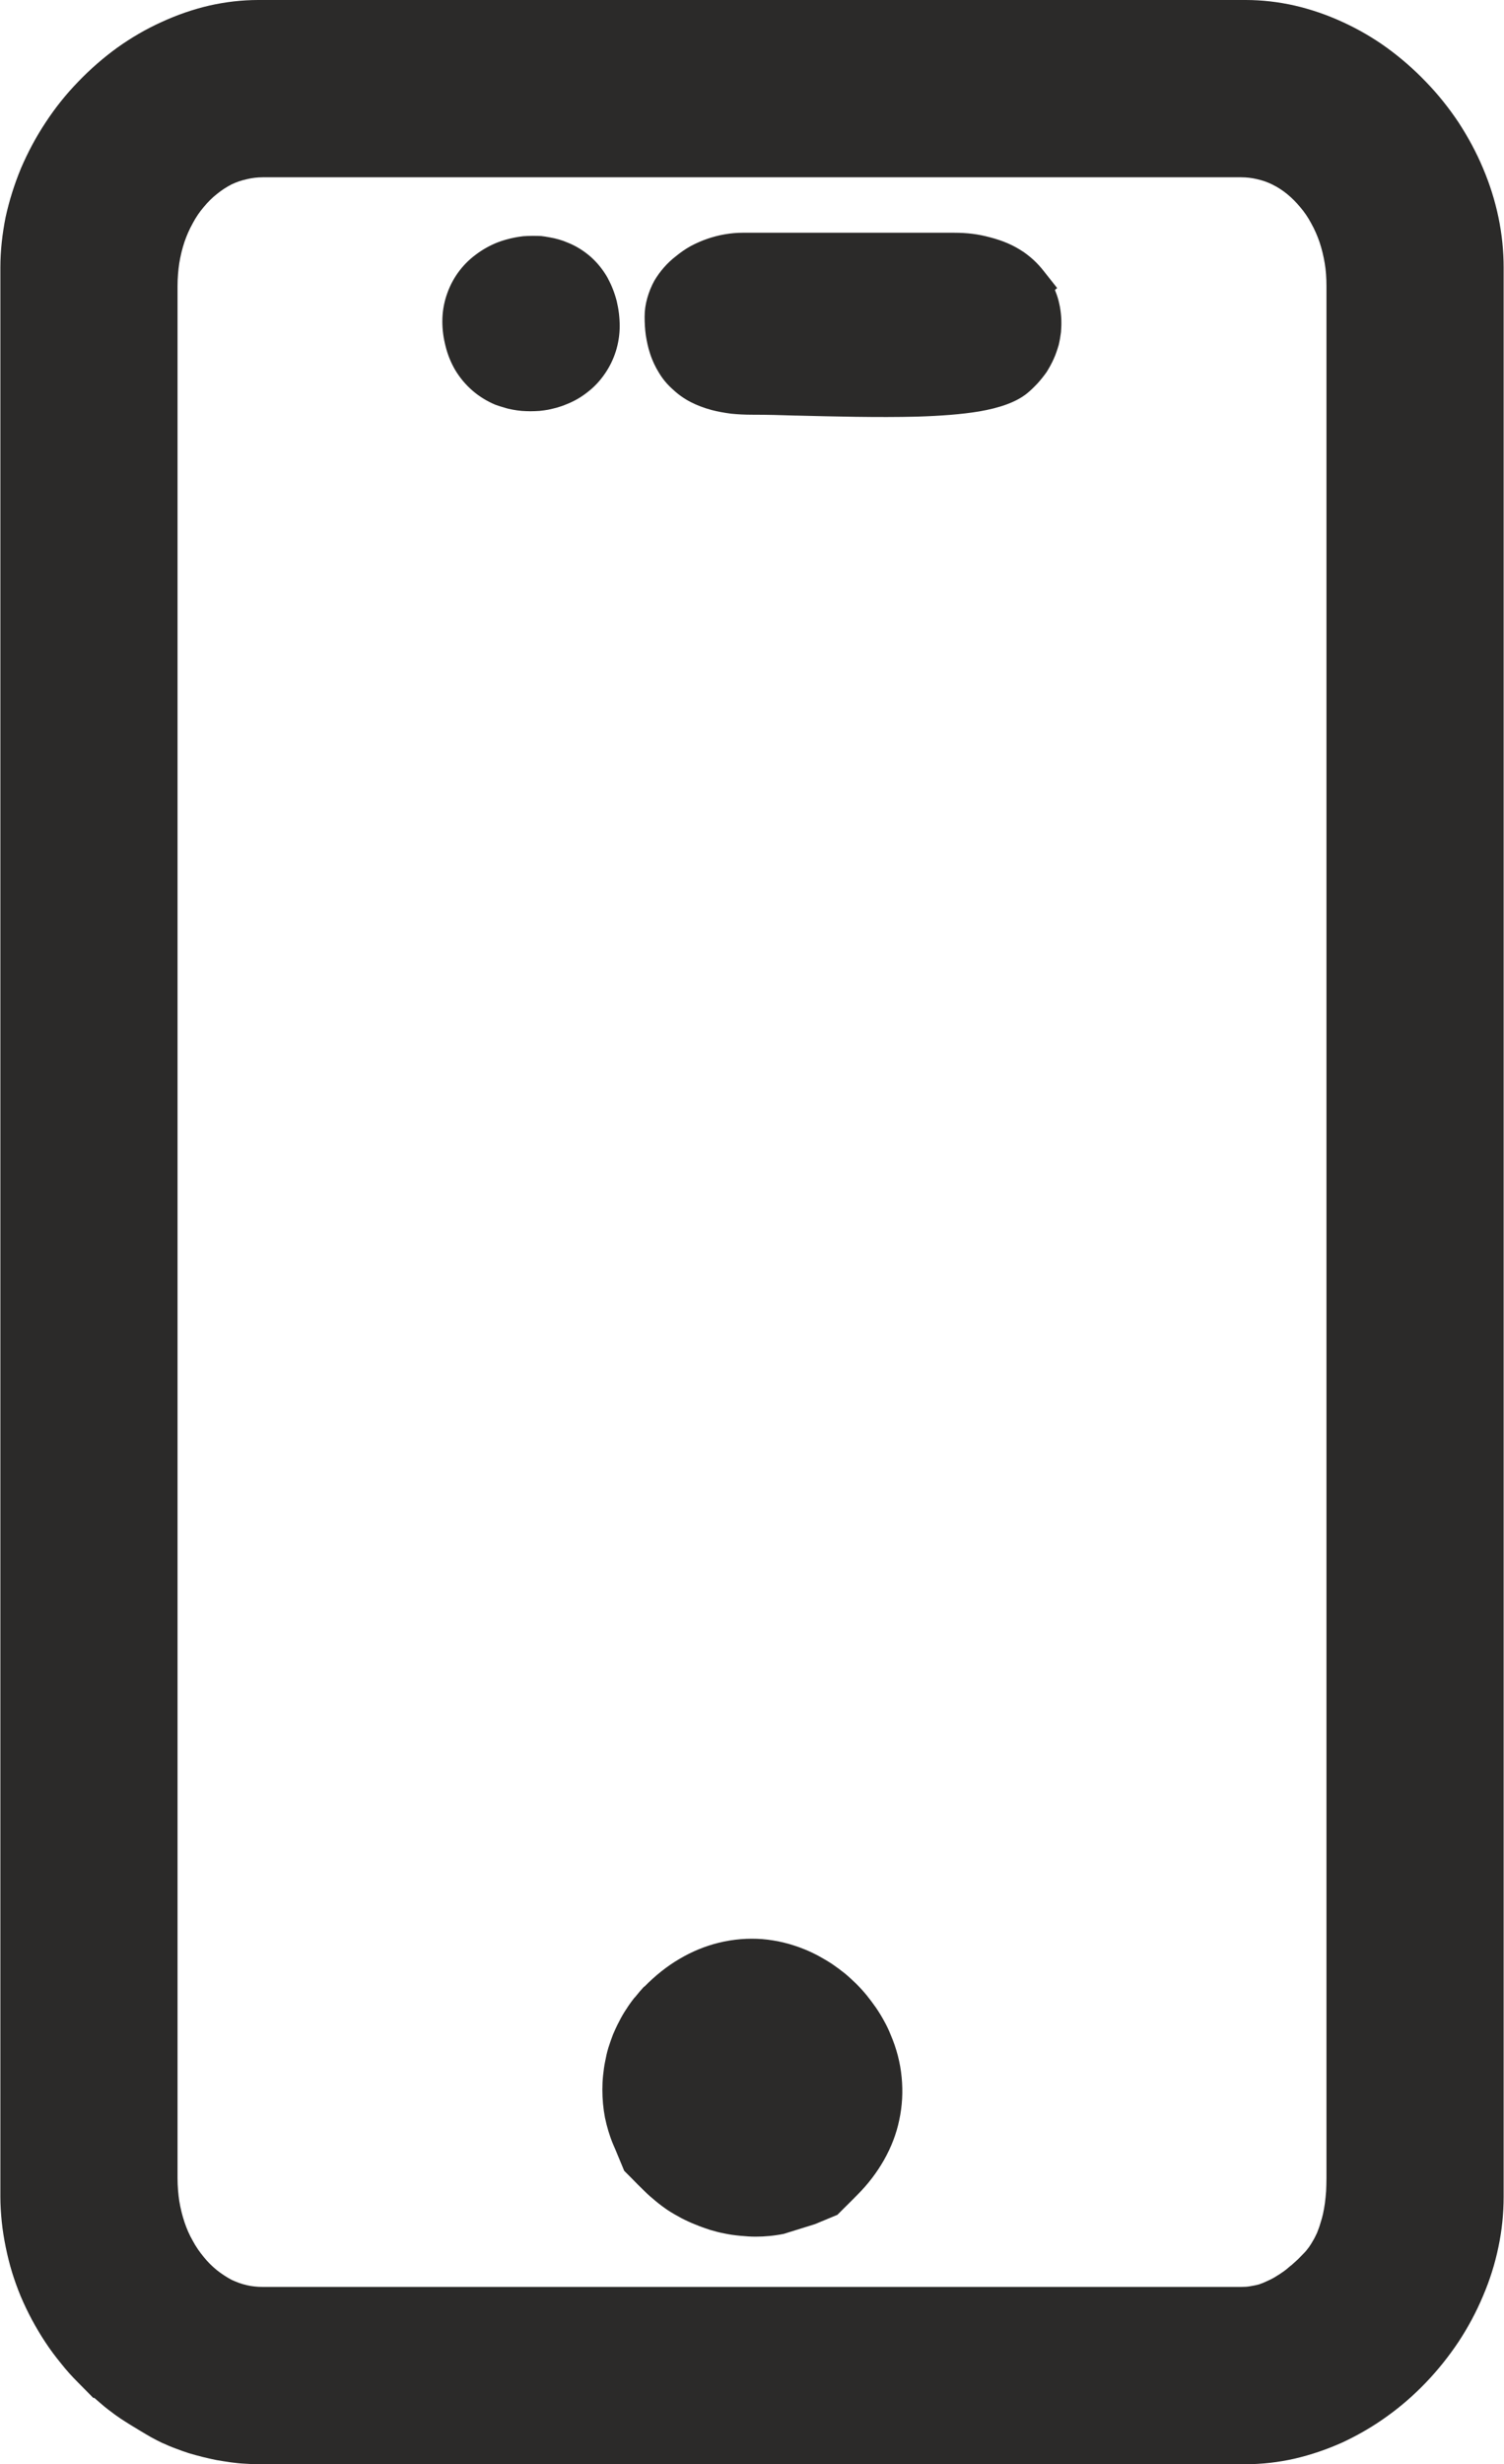 <?xml version="1.0" encoding="UTF-8"?> <!-- Creator: CorelDRAW 2020 (64-Bit) --> <svg xmlns="http://www.w3.org/2000/svg" xmlns:xlink="http://www.w3.org/1999/xlink" xmlns:xodm="http://www.corel.com/coreldraw/odm/2003" xml:space="preserve" width="1114px" height="1824px" style="shape-rendering:geometricPrecision; text-rendering:geometricPrecision; image-rendering:optimizeQuality; fill-rule:evenodd; clip-rule:evenodd" viewBox="0 0 86.8 142.19"> <defs> <style type="text/css"> <![CDATA[ .fil0 {fill:#2B2A29} ]]> </style> </defs> <g id="Слой_x0020_1">  <path class="fil0" d="M10.23 16.52l0 109.15c0,0.48 0.04,0.93 0.1,1.33 0.07,0.42 0.17,0.83 0.3,1.22 0.13,0.39 0.29,0.75 0.48,1.08 0.18,0.34 0.4,0.65 0.63,0.93 0.24,0.3 0.5,0.55 0.77,0.77 0.28,0.22 0.56,0.4 0.84,0.55 0.28,0.13 0.57,0.24 0.88,0.31 0.3,0.07 0.61,0.1 0.93,0.1l56.48 0c0.19,0 0.37,-0.01 0.53,-0.04 0.18,-0.03 0.34,-0.06 0.48,-0.1l0.01 0c0.15,-0.05 0.32,-0.12 0.49,-0.2 0.18,-0.08 0.34,-0.16 0.48,-0.25 0.17,-0.1 0.32,-0.2 0.46,-0.3 0.13,-0.09 0.27,-0.21 0.42,-0.34l0.01 0c0.12,-0.1 0.25,-0.23 0.41,-0.37 0.13,-0.13 0.25,-0.26 0.38,-0.39l0 0c0.08,-0.08 0.16,-0.19 0.26,-0.32 0.08,-0.12 0.16,-0.24 0.23,-0.37 0.09,-0.15 0.16,-0.3 0.23,-0.45 0.06,-0.16 0.13,-0.33 0.18,-0.51 0.07,-0.21 0.12,-0.4 0.16,-0.57 0.04,-0.19 0.08,-0.4 0.11,-0.62 0.03,-0.22 0.05,-0.45 0.07,-0.69 0.01,-0.22 0.02,-0.48 0.02,-0.77l0 -109.15c0,-0.48 -0.03,-0.92 -0.1,-1.33 -0.07,-0.42 -0.17,-0.83 -0.3,-1.22 -0.13,-0.38 -0.29,-0.74 -0.48,-1.08 -0.18,-0.34 -0.39,-0.65 -0.63,-0.93 -0.24,-0.29 -0.5,-0.55 -0.77,-0.77 -0.27,-0.22 -0.56,-0.4 -0.84,-0.54 -0.28,-0.14 -0.57,-0.24 -0.88,-0.31 -0.29,-0.07 -0.6,-0.11 -0.93,-0.11l-56.48 0c-0.33,0 -0.64,0.04 -0.93,0.11 -0.32,0.07 -0.61,0.17 -0.88,0.3 -0.29,0.15 -0.57,0.33 -0.84,0.55 -0.27,0.21 -0.53,0.47 -0.77,0.76 -0.24,0.28 -0.45,0.59 -0.63,0.93 -0.19,0.34 -0.35,0.7 -0.48,1.08 -0.13,0.39 -0.23,0.8 -0.3,1.23 -0.06,0.4 -0.1,0.85 -0.1,1.33zm16.02 4.81c-0.23,-0.4 -0.42,-0.85 -0.54,-1.34 -0.12,-0.46 -0.19,-0.94 -0.19,-1.44 0,-0.51 0.08,-1.01 0.23,-1.47 0.16,-0.5 0.39,-0.95 0.67,-1.34 0.28,-0.39 0.62,-0.74 1.01,-1.03 0.39,-0.3 0.82,-0.54 1.27,-0.72 0.15,-0.06 0.31,-0.11 0.48,-0.16 0.18,-0.05 0.35,-0.09 0.5,-0.12 0.15,-0.03 0.32,-0.06 0.51,-0.08 0.17,-0.01 0.34,-0.02 0.52,-0.02 0.21,0 0.38,0 0.52,0.01 0.15,0.02 0.32,0.04 0.51,0.08 0.17,0.03 0.35,0.07 0.52,0.12 0.17,0.05 0.34,0.11 0.5,0.18 0.48,0.19 0.93,0.47 1.34,0.83 0.38,0.34 0.71,0.75 0.98,1.23l0 0.01c0.22,0.4 0.39,0.84 0.51,1.31 0.11,0.46 0.17,0.94 0.17,1.44 0,0.5 -0.08,0.99 -0.22,1.44 -0.15,0.48 -0.37,0.92 -0.64,1.31 -0.28,0.41 -0.62,0.77 -1,1.06 -0.39,0.31 -0.82,0.55 -1.27,0.72 -0.16,0.07 -0.33,0.12 -0.49,0.17 -0.15,0.04 -0.32,0.08 -0.5,0.12 -0.16,0.03 -0.32,0.05 -0.51,0.07 -0.17,0.01 -0.34,0.02 -0.52,0.02 -0.17,0 -0.34,-0.01 -0.51,-0.02 -0.19,-0.02 -0.36,-0.04 -0.51,-0.07 -0.17,-0.03 -0.34,-0.07 -0.52,-0.13 -0.19,-0.05 -0.35,-0.11 -0.5,-0.16 -0.47,-0.2 -0.92,-0.47 -1.32,-0.82 -0.38,-0.33 -0.72,-0.73 -1,-1.2zm11.26 -0.94c-0.11,-0.33 -0.18,-0.67 -0.24,-1.03l0 0c-0.05,-0.36 -0.07,-0.72 -0.07,-1.09 0,-0.35 0.05,-0.71 0.15,-1.06 0.1,-0.36 0.24,-0.7 0.41,-1.01 0.16,-0.27 0.34,-0.52 0.55,-0.76 0.2,-0.23 0.43,-0.45 0.69,-0.65 0.28,-0.23 0.57,-0.43 0.86,-0.59 0.32,-0.17 0.64,-0.31 0.96,-0.42 0.32,-0.11 0.66,-0.2 1.01,-0.26 0.35,-0.06 0.69,-0.09 1.03,-0.09l12.22 0c0.36,0 0.71,0.02 1.04,0.06 0.33,0.04 0.67,0.11 1.01,0.2 0.39,0.1 0.74,0.22 1.04,0.35 0.35,0.15 0.66,0.33 0.94,0.52 0.21,0.15 0.41,0.31 0.6,0.49 0.19,0.18 0.36,0.37 0.51,0.56l0.8 1.01 -0.13 0.11c0.03,0.09 0.07,0.17 0.1,0.26l0 0c0.08,0.22 0.14,0.46 0.19,0.72 0.04,0.23 0.07,0.48 0.08,0.73 0.01,0.25 0,0.5 -0.02,0.73 -0.03,0.24 -0.07,0.48 -0.13,0.73 -0.08,0.27 -0.17,0.55 -0.29,0.81 -0.12,0.27 -0.26,0.52 -0.41,0.76 -0.15,0.21 -0.32,0.43 -0.52,0.65 -0.2,0.21 -0.4,0.41 -0.61,0.58 -0.63,0.51 -1.59,0.84 -2.76,1.04 -1.02,0.17 -2.25,0.26 -3.58,0.3 -2.27,0.06 -4.88,-0.01 -6.95,-0.06l-0.07 0c-0.88,-0.03 -1.65,-0.05 -2.52,-0.05 -0.42,0 -0.82,-0.02 -1.21,-0.06 -0.39,-0.05 -0.77,-0.12 -1.12,-0.21 -0.44,-0.12 -0.84,-0.27 -1.21,-0.46 -0.37,-0.19 -0.71,-0.43 -1.02,-0.72 -0.32,-0.28 -0.59,-0.6 -0.8,-0.95 -0.22,-0.35 -0.4,-0.73 -0.53,-1.14zm-2.13 103.34c-0.21,-0.5 -0.36,-1.02 -0.47,-1.54 -0.1,-0.53 -0.15,-1.06 -0.15,-1.61 0,-0.25 0.01,-0.52 0.04,-0.81 0.03,-0.3 0.07,-0.58 0.12,-0.82 0.05,-0.27 0.11,-0.54 0.19,-0.8l0 0c0.09,-0.28 0.18,-0.54 0.27,-0.77 0.1,-0.23 0.21,-0.48 0.35,-0.74 0.13,-0.26 0.27,-0.5 0.42,-0.72 0.15,-0.24 0.32,-0.47 0.48,-0.67l0.01 0c0.2,-0.25 0.38,-0.46 0.53,-0.62l0.01 0.01c0.65,-0.66 1.32,-1.19 2.02,-1.6 0.74,-0.44 1.51,-0.75 2.28,-0.94 0.86,-0.21 1.7,-0.27 2.51,-0.21 0.86,0.07 1.69,0.28 2.47,0.6 0.27,0.11 0.54,0.24 0.8,0.38 0.27,0.15 0.53,0.3 0.77,0.46 0.25,0.17 0.49,0.35 0.73,0.54 0.23,0.19 0.45,0.4 0.66,0.6 0.22,0.22 0.42,0.44 0.6,0.66 0.17,0.21 0.35,0.45 0.54,0.72 0.17,0.25 0.33,0.51 0.47,0.77 0.14,0.25 0.27,0.52 0.38,0.8 0.33,0.77 0.55,1.59 0.63,2.44 0.08,0.82 0.04,1.65 -0.14,2.48 -0.16,0.77 -0.45,1.54 -0.88,2.3 -0.4,0.7 -0.9,1.37 -1.53,2 -0.25,0.26 -0.52,0.52 -0.78,0.78l-0.38 0.38 -1.3 0.54 -1.8 0.56c-0.55,0.11 -1.09,0.16 -1.63,0.16 -0.27,0 -0.56,-0.02 -0.88,-0.05 -0.32,-0.03 -0.61,-0.07 -0.89,-0.13 -0.29,-0.05 -0.57,-0.13 -0.85,-0.21l0 0c-0.28,-0.09 -0.56,-0.19 -0.85,-0.31 -0.28,-0.11 -0.56,-0.24 -0.81,-0.37 -0.28,-0.15 -0.54,-0.3 -0.77,-0.45 -0.24,-0.16 -0.48,-0.34 -0.71,-0.53 -0.23,-0.19 -0.45,-0.38 -0.65,-0.58 -0.27,-0.26 -0.53,-0.52 -0.79,-0.79l-0.38 -0.38 -0.54 -1.3c-0.03,-0.07 -0.07,-0.15 -0.1,-0.23zm-35.38 3.03l0 -111.33c0,-0.96 0.11,-1.93 0.3,-2.89 0.21,-0.96 0.51,-1.91 0.89,-2.83 0.4,-0.93 0.87,-1.81 1.42,-2.64 0.55,-0.84 1.18,-1.63 1.88,-2.35 0.7,-0.73 1.46,-1.39 2.26,-1.97 0.8,-0.57 1.65,-1.07 2.56,-1.48 0.89,-0.41 1.81,-0.73 2.76,-0.95 0.93,-0.21 1.88,-0.32 2.82,-0.32l57.02 0c0.94,0 1.89,0.11 2.82,0.32 0.95,0.22 1.88,0.54 2.77,0.95 0.9,0.41 1.76,0.91 2.55,1.48 0.8,0.58 1.56,1.24 2.26,1.97 0.7,0.72 1.33,1.51 1.89,2.35 0.54,0.83 1.02,1.71 1.41,2.64 0.39,0.92 0.69,1.87 0.89,2.83 0.2,0.96 0.3,1.93 0.3,2.89l0 111.33c0,0.97 -0.1,1.94 -0.3,2.89 -0.2,0.97 -0.5,1.92 -0.89,2.83 -0.39,0.93 -0.87,1.82 -1.41,2.64 -0.56,0.84 -1.19,1.63 -1.89,2.36 -0.7,0.73 -1.46,1.39 -2.26,1.96 -0.79,0.57 -1.65,1.07 -2.55,1.49 -0.89,0.4 -1.82,0.72 -2.77,0.94 -0.93,0.21 -1.88,0.32 -2.82,0.32l-57.02 0c-0.23,0 -0.49,-0.01 -0.78,-0.03 -0.24,-0.01 -0.52,-0.04 -0.82,-0.08 -0.3,-0.04 -0.57,-0.09 -0.82,-0.13 -0.29,-0.06 -0.56,-0.12 -0.8,-0.18 -0.27,-0.07 -0.54,-0.14 -0.8,-0.22 -0.27,-0.09 -0.53,-0.18 -0.76,-0.27 -0.25,-0.09 -0.5,-0.2 -0.74,-0.31l-0.01 0c-0.23,-0.11 -0.46,-0.23 -0.68,-0.35 -0.15,-0.09 -0.33,-0.19 -0.56,-0.33 -0.12,-0.07 -0.31,-0.19 -0.61,-0.37 -0.2,-0.13 -0.39,-0.24 -0.55,-0.35 -0.17,-0.12 -0.34,-0.23 -0.49,-0.35 -0.15,-0.11 -0.31,-0.23 -0.48,-0.37 -0.15,-0.13 -0.32,-0.27 -0.5,-0.43l-0.08 -0.07 -0.03 0.03 -0.91 -0.92c-0.32,-0.32 -0.65,-0.68 -0.98,-1.1 -0.31,-0.38 -0.62,-0.79 -0.9,-1.22 -0.26,-0.39 -0.52,-0.83 -0.77,-1.29 -0.24,-0.45 -0.46,-0.91 -0.65,-1.36 -0.18,-0.44 -0.35,-0.9 -0.5,-1.39 -0.14,-0.46 -0.26,-0.94 -0.36,-1.43 -0.1,-0.49 -0.18,-0.98 -0.23,-1.47 -0.05,-0.49 -0.08,-0.98 -0.08,-1.44z"></path> </g> </svg> 